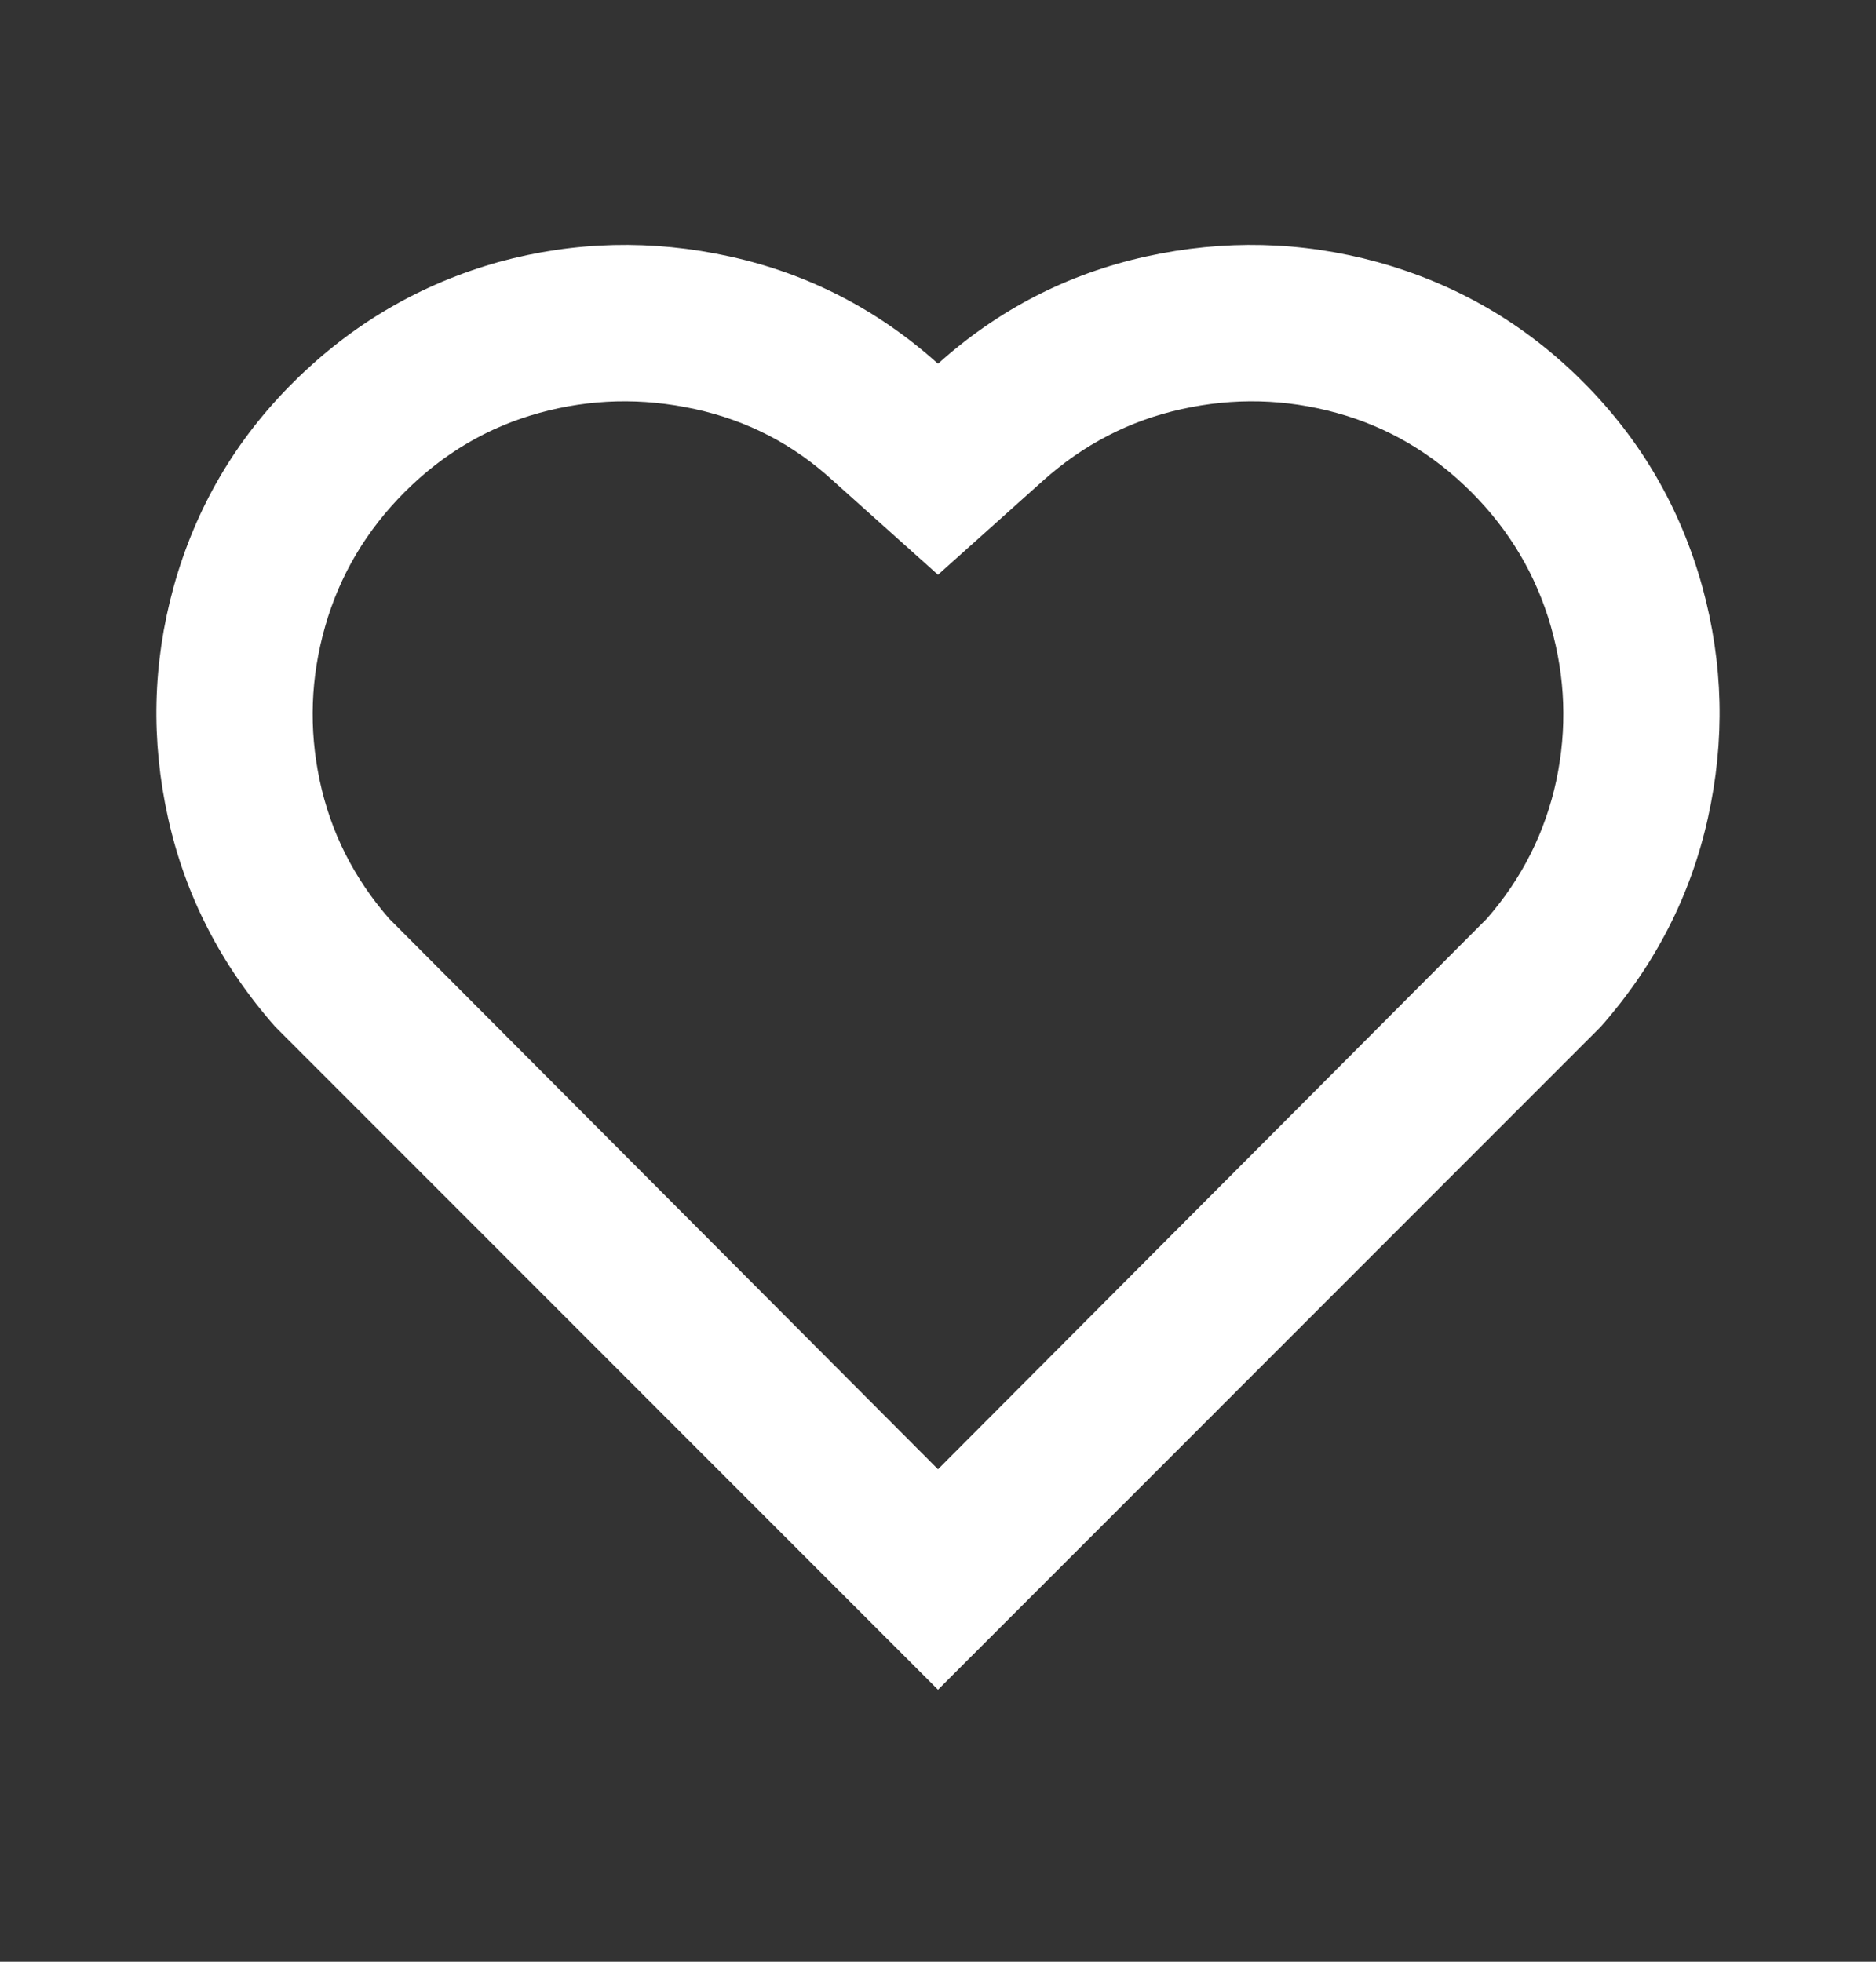 <svg width="22" height="23" viewBox="0 0 22 23" fill="none" xmlns="http://www.w3.org/2000/svg">
<rect x="0" y="0" width="22" height="23" fill="#333333" stroke="none"/>
<path d="M11 4.264C11.709 3.628 12.522 3.21 13.438 3.008C14.355 2.806 15.259 2.828 16.152 3.072C17.081 3.329 17.884 3.796 18.562 4.475C19.241 5.153 19.708 5.957 19.965 6.886C20.209 7.778 20.231 8.679 20.029 9.59C19.827 10.5 19.409 11.316 18.773 12.037L11 19.811L3.227 12.037C2.591 11.316 2.172 10.5 1.971 9.59C1.769 8.679 1.79 7.778 2.035 6.886C2.292 5.957 2.762 5.153 3.447 4.475C4.131 3.796 4.932 3.329 5.848 3.072C6.74 2.828 7.645 2.806 8.562 3.008C9.478 3.21 10.291 3.628 11 4.264ZM17.252 5.767C16.799 5.315 16.274 5.006 15.675 4.841C15.076 4.676 14.471 4.661 13.86 4.796C13.249 4.93 12.705 5.211 12.228 5.639L11 6.739L9.772 5.639C9.307 5.211 8.766 4.93 8.149 4.796C7.532 4.661 6.924 4.676 6.325 4.841C5.726 5.006 5.2 5.315 4.748 5.767C4.296 6.219 3.984 6.745 3.813 7.344C3.642 7.943 3.621 8.545 3.749 9.15C3.877 9.755 4.149 10.296 4.565 10.772L11 17.226L17.435 10.772C17.851 10.296 18.122 9.755 18.251 9.15C18.379 8.545 18.358 7.943 18.187 7.344C18.015 6.745 17.704 6.219 17.252 5.767Z" fill="#ffff"/>
</svg>
